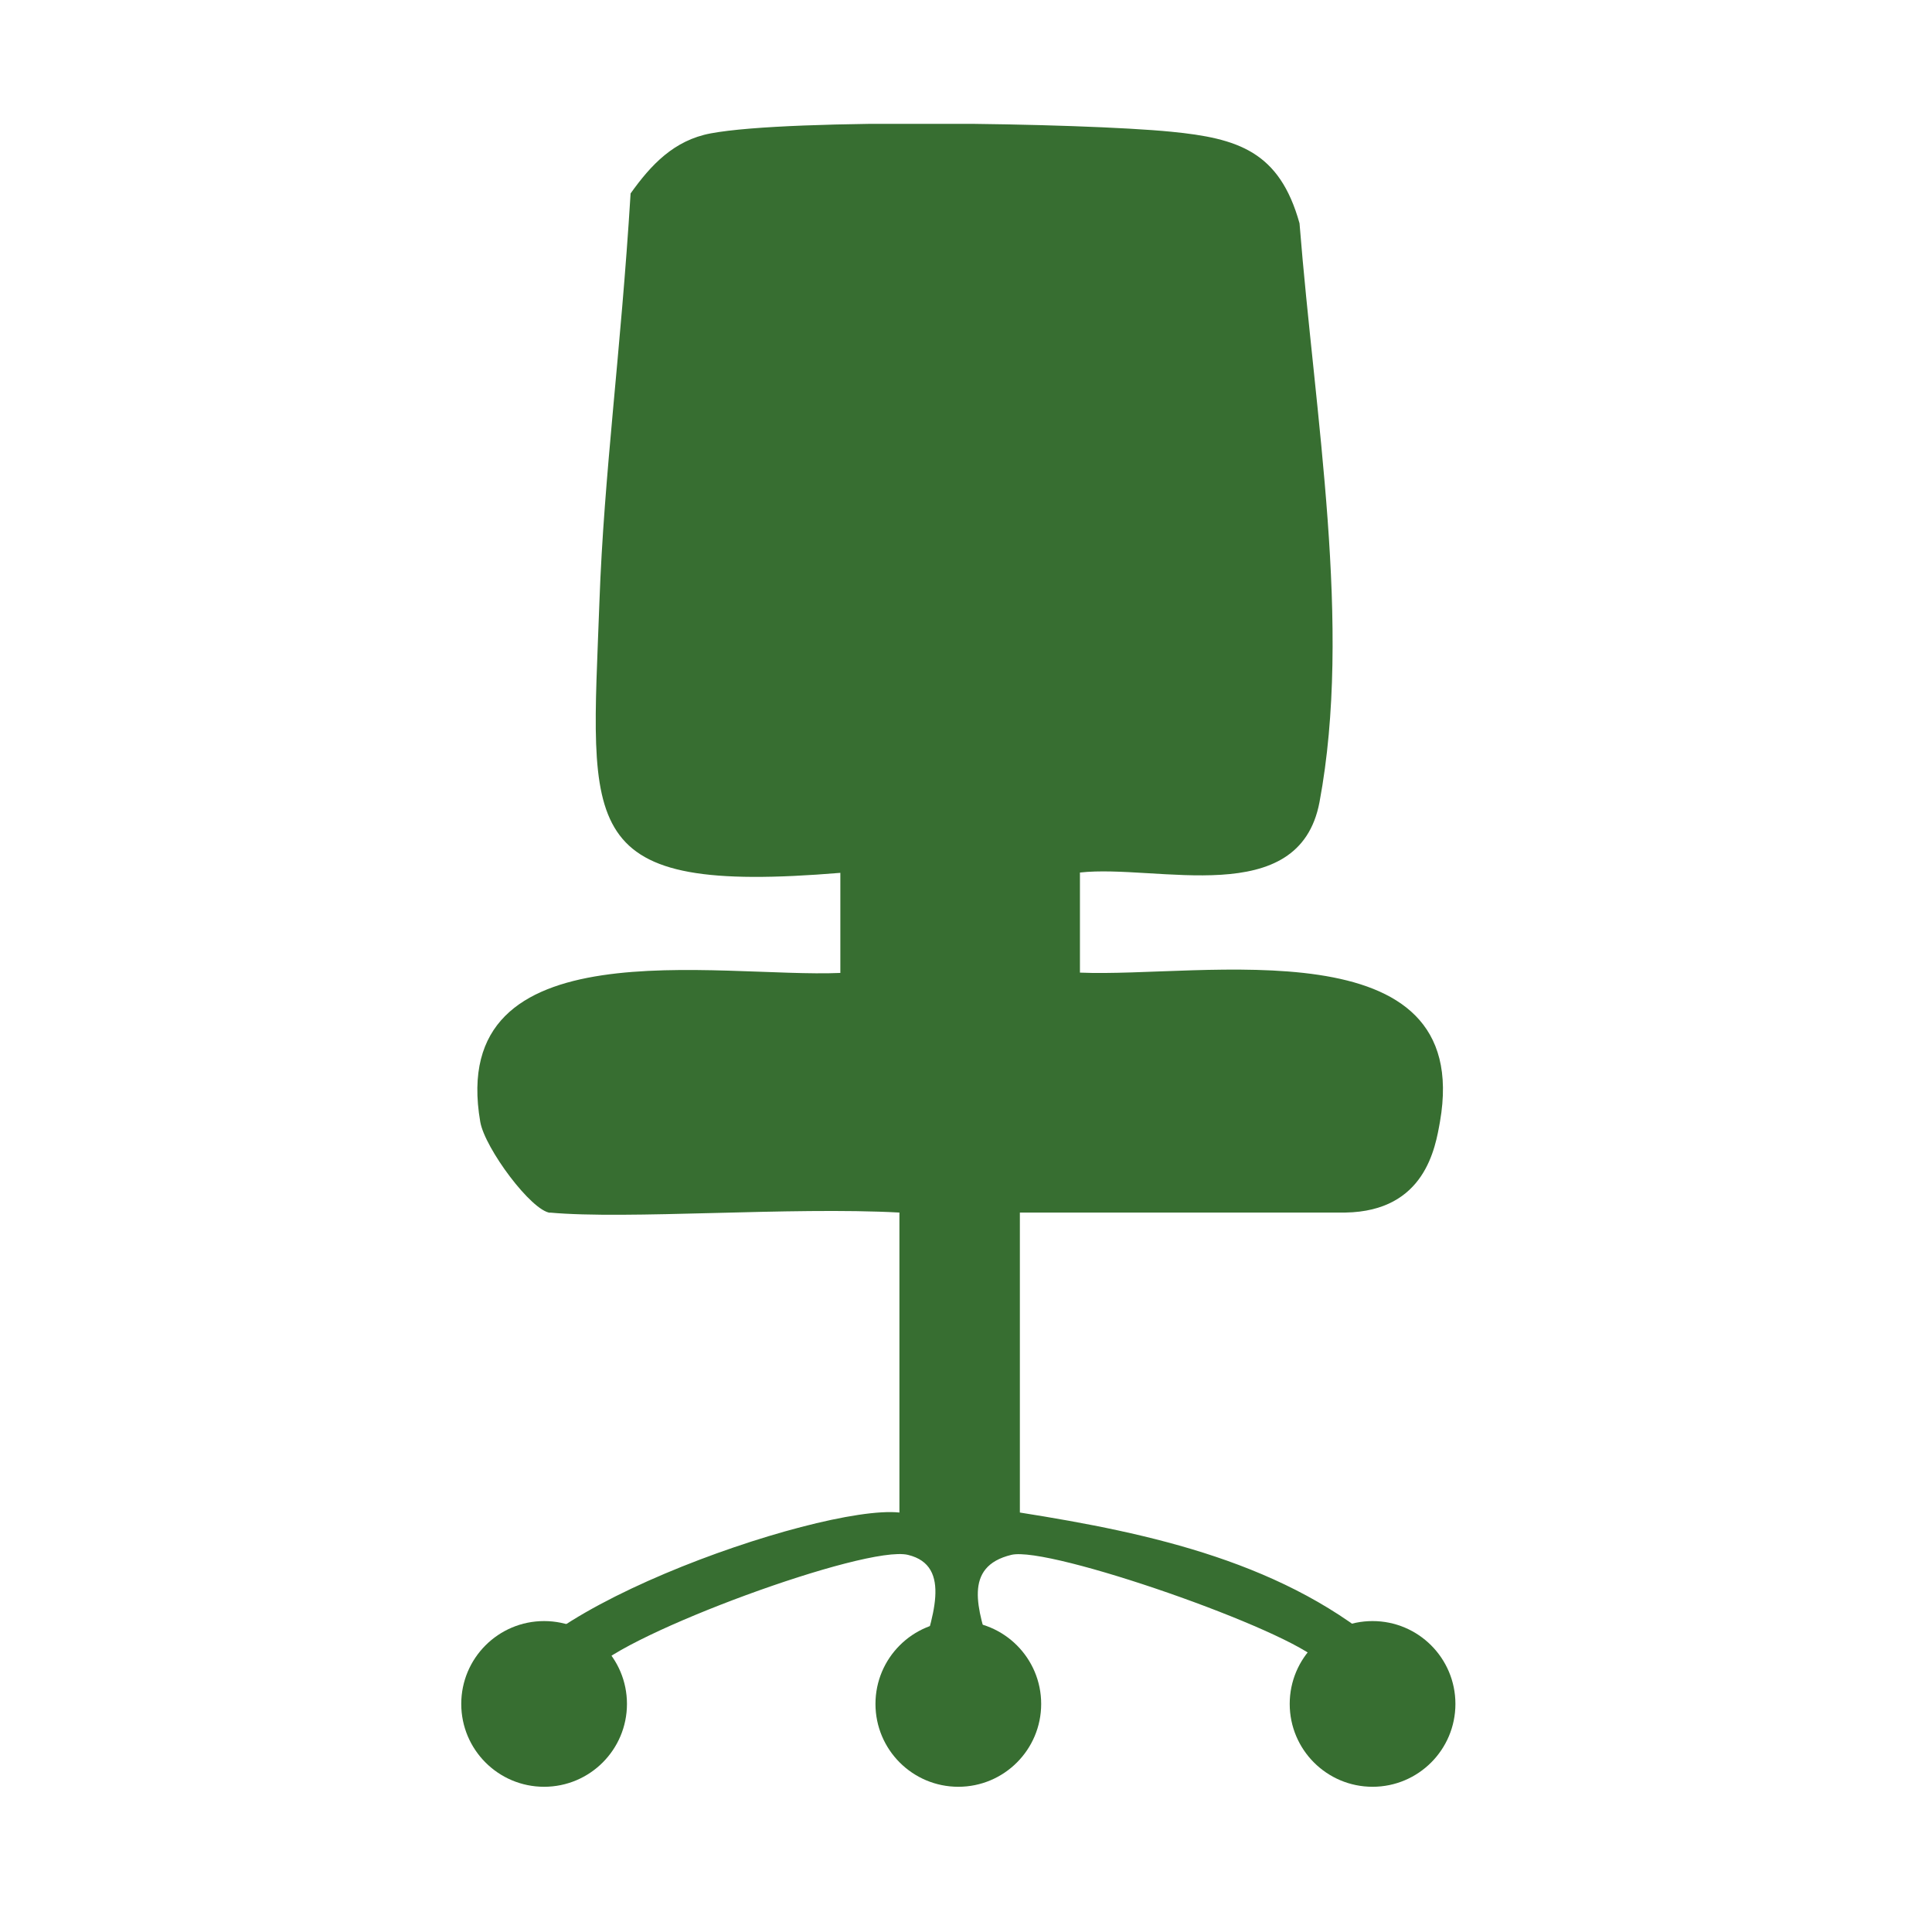 <svg width="78" height="78" viewBox="0 0 78 78" fill="none" xmlns="http://www.w3.org/2000/svg">
<g clip-path="url(#clip0_7038_165)">
<path d="M22.226 48.967C21.457 48.901 19.576 46.356 19.39 45.296C18.012 37.319 29.024 39.492 33.927 39.28V35.239C23.167 36.127 23.869 33.529 24.2 24.307C24.386 19.099 25.062 14.276 25.459 7.809C26.281 6.657 27.208 5.663 28.692 5.385C31.939 4.775 43.653 4.961 47.283 5.318C49.987 5.583 51.656 6.113 52.465 9.015C53.087 16.847 54.598 25.274 53.273 32.377C52.451 36.763 46.714 34.881 43.6 35.226V39.267C48.516 39.479 59.527 37.293 58.136 45.283C57.95 46.33 57.54 48.901 54.32 48.954H41.175V61.065C46.449 61.9 51.988 63.092 56.082 66.736C56.484 67.094 59.938 72.713 54.572 71.626C53.485 70.765 54.731 68.565 53.3 67.094C52.041 65.796 42.354 62.403 40.83 62.774C36.895 63.728 43.262 69.683 38.69 70.465C33.377 71.379 40.287 63.649 36.656 62.774C34.947 62.364 25.207 65.954 23.922 67.439C22.637 68.923 24.108 70.698 22.928 71.626C21.524 72.726 20.599 70.449 20.294 68.792C19.685 65.413 33.026 60.72 36.312 61.065V48.954C31.899 48.715 25.34 49.245 22.186 48.954L22.226 48.967Z" fill="#376E31"/>
<ellipse cx="21.967" cy="68.792" rx="3.345" ry="3.345" fill="#376E31"/>
<ellipse cx="38.69" cy="68.792" rx="3.345" ry="3.345" fill="#376E31"/>
<ellipse cx="55.414" cy="68.792" rx="3.345" ry="3.345" fill="#376E31"/>
</g>
<defs>
<clipPath id="clip0_7038_165">
<rect width="40.137" height="67.381" fill="white" transform="translate(18.622 5)"/>
</clipPath>
</defs>
</svg>
